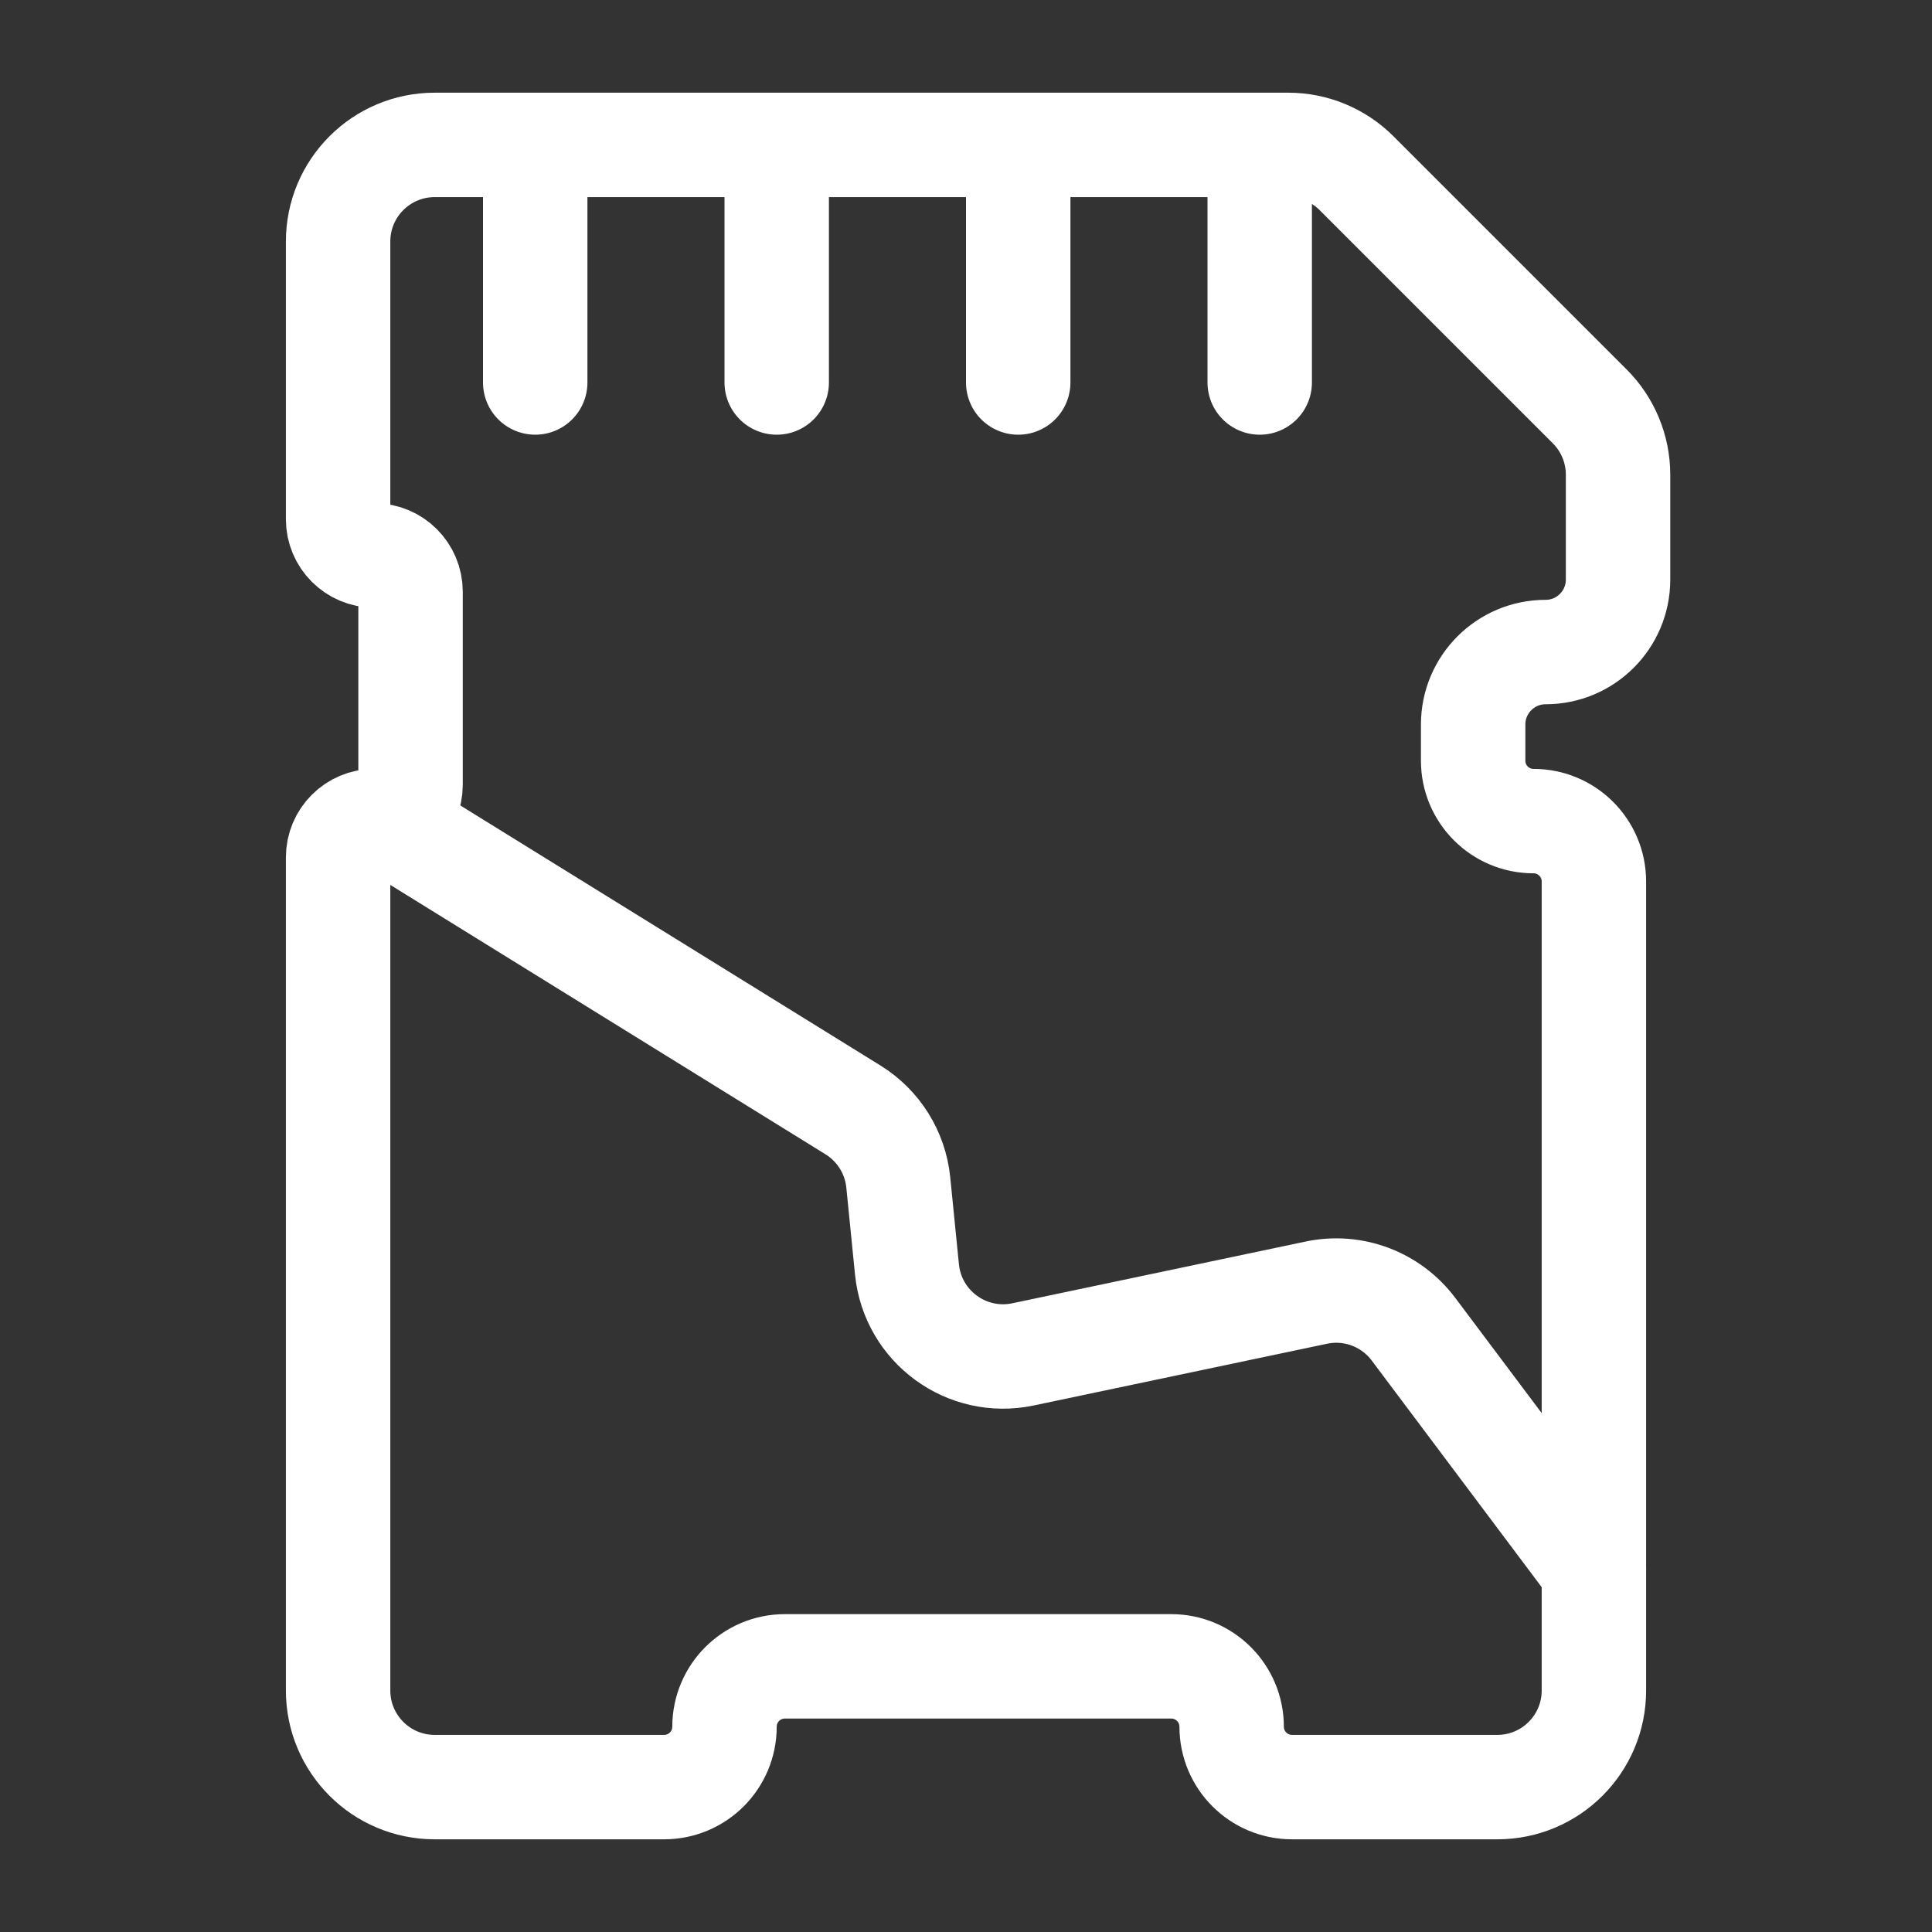 <svg width="40" height="40" viewBox="0 0 40 40" fill="none" xmlns="http://www.w3.org/2000/svg">
<rect x="0" y="0" width="40" height="40" fill="#333333" stroke="none"/>
<path d="M7 10.75V5C7 3.895 7.895 3 9 3H26.672C27.202 3 27.711 3.211 28.086 3.586L32.914 8.414C33.289 8.789 33.5 9.298 33.5 9.828V12C33.5 12.828 32.828 13.5 32 13.5C31.172 13.5 30.5 14.172 30.5 15V15.75C30.5 16.44 31.06 17 31.75 17C32.44 17 33 17.56 33 18.25V35C33 36.105 32.105 37 31 37H26.75C26.06 37 25.5 36.44 25.5 35.75C25.5 35.06 24.94 34.5 24.25 34.5H16.25C15.56 34.5 15 35.06 15 35.75C15 36.44 14.44 37 13.75 37H9C7.895 37 7 36.105 7 35V17.75C7 17.336 7.336 17 7.75 17C8.164 17 8.5 16.664 8.5 16.25V12.25C8.5 11.836 8.164 11.5 7.75 11.5C7.336 11.5 7 11.164 7 10.75Z" stroke="white" stroke-width="2.162" stroke-linecap="round"/>
<line x1="11.081" y1="4.081" x2="11.081" y2="7.919" stroke="white" stroke-width="2.162" stroke-linecap="round"/>
<line x1="16.081" y1="4.081" x2="16.081" y2="7.919" stroke="white" stroke-width="2.162" stroke-linecap="round"/>
<line x1="21.081" y1="4.081" x2="21.081" y2="7.919" stroke="white" stroke-width="2.162" stroke-linecap="round"/>
<line x1="26.081" y1="4.081" x2="26.081" y2="7.919" stroke="white" stroke-width="2.162" stroke-linecap="round"/>
<path d="M8 17L17.661 22.98C18.19 23.308 18.536 23.863 18.598 24.482L18.778 26.283C18.897 27.467 20.016 28.286 21.18 28.041L27.253 26.763C28.014 26.602 28.798 26.898 29.265 27.52L33 32.5" stroke="white" stroke-width="2.162" stroke-linecap="round"/>
</svg>
